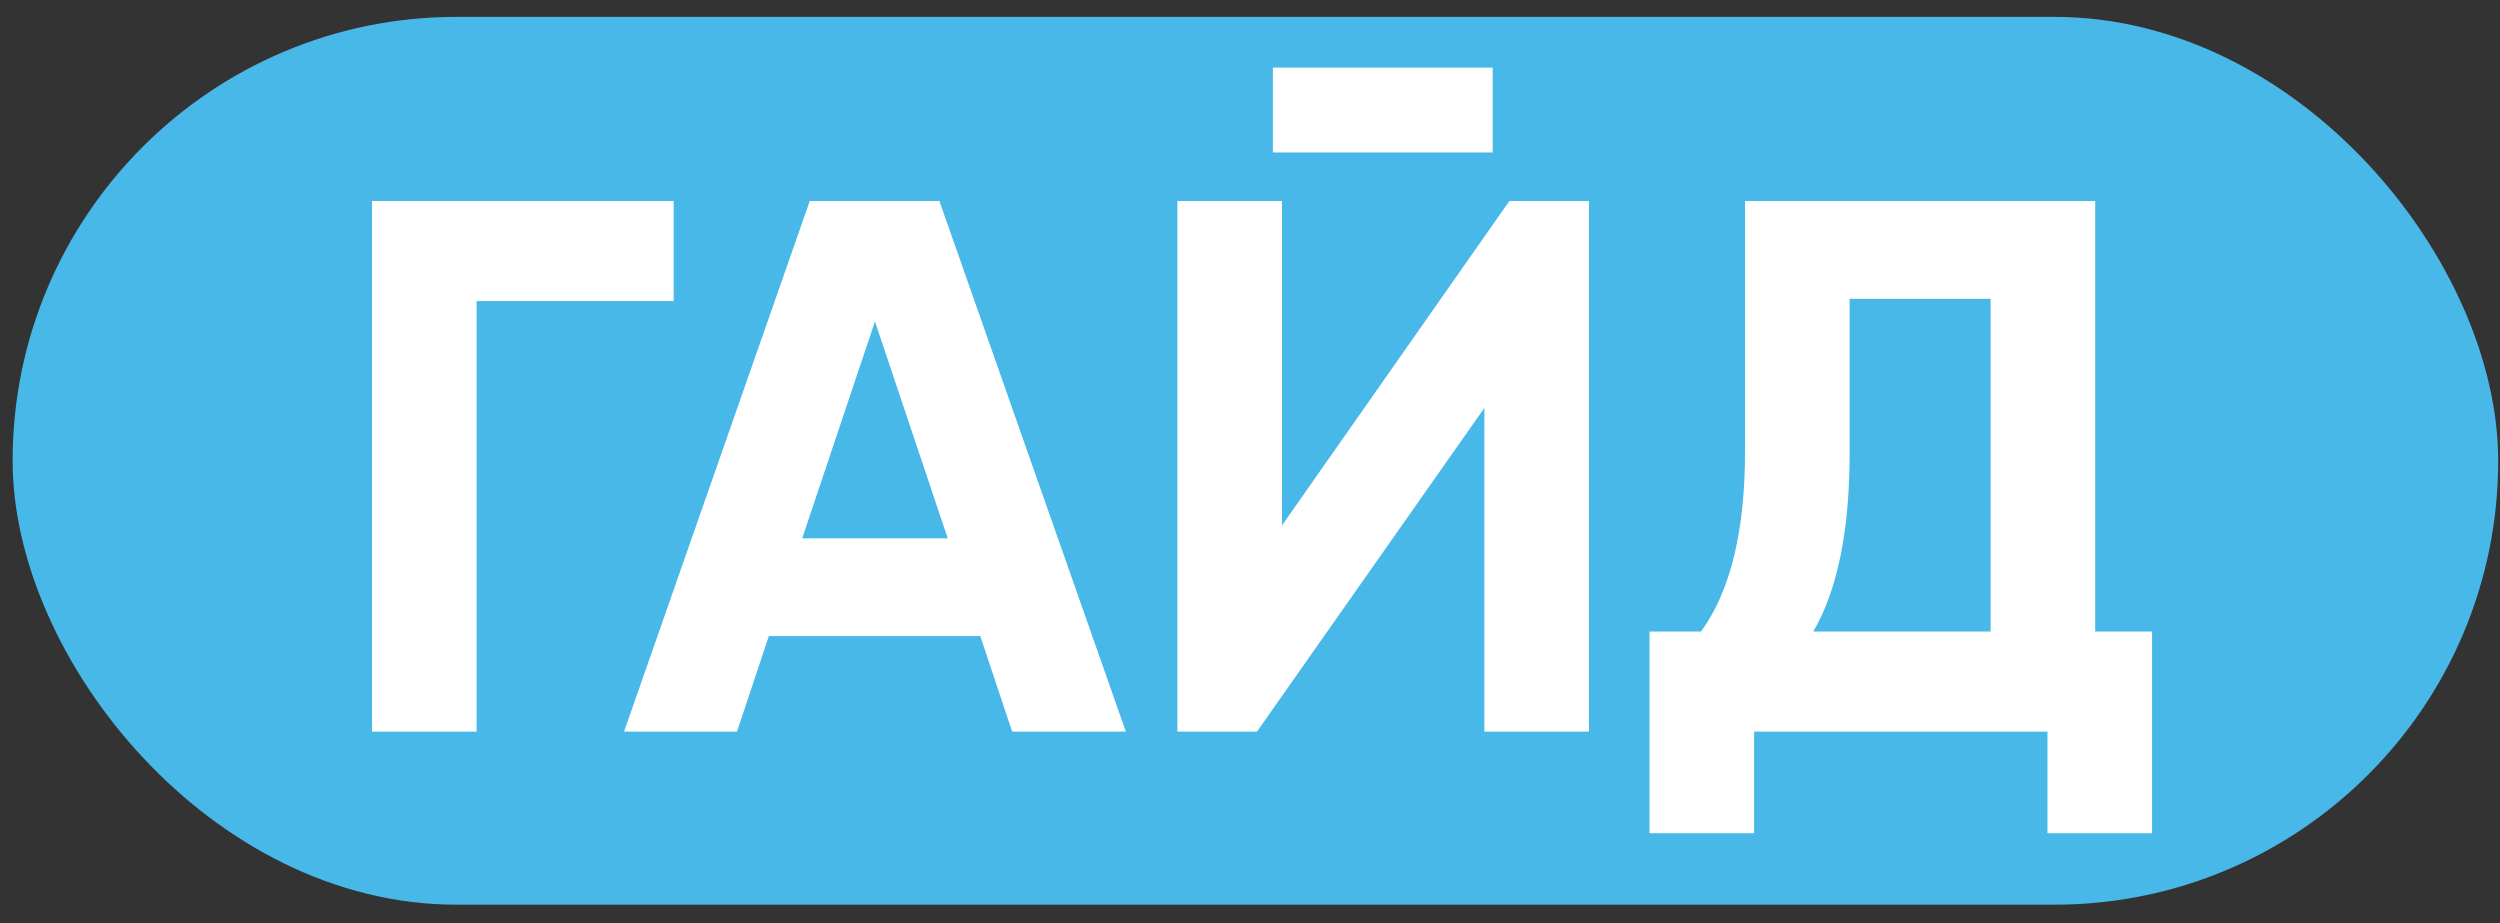 <?xml version="1.0" encoding="UTF-8"?> <svg xmlns="http://www.w3.org/2000/svg" width="130" height="48" viewBox="0 0 130 48" fill="none"><rect x="0" y="0" width="130" height="48" fill="#333333" stroke="none"/> <rect x="0.656" y="0.877" width="129.25" height="46.167" rx="23.083" fill="#48B8E9"></rect> <path d="M19.343 10.452H35.031V15.655H24.783V38.044H19.343V10.452ZM58.544 38.044H52.632L50.976 33.077H39.979L38.324 38.044H32.45L42.108 10.452H48.848L58.544 38.044ZM45.498 16.719L41.714 27.992H49.282L45.498 16.719ZM77.621 7.929H66.19V3.515H77.621V7.929ZM82.627 38.044H77.187V21.213L65.362 38.044H61.224V10.452H66.663V27.322L78.488 10.452H82.627V38.044ZM108.951 10.452V32.841H111.907V43.325H106.468V38.044H91.214V43.325H85.774V32.841H88.454C89.979 30.738 90.741 27.625 90.741 23.499V10.452H108.951ZM94.288 32.841H103.512V15.537H96.18V23.578C96.18 27.598 95.549 30.686 94.288 32.841Z" fill="white"></path> </svg> 